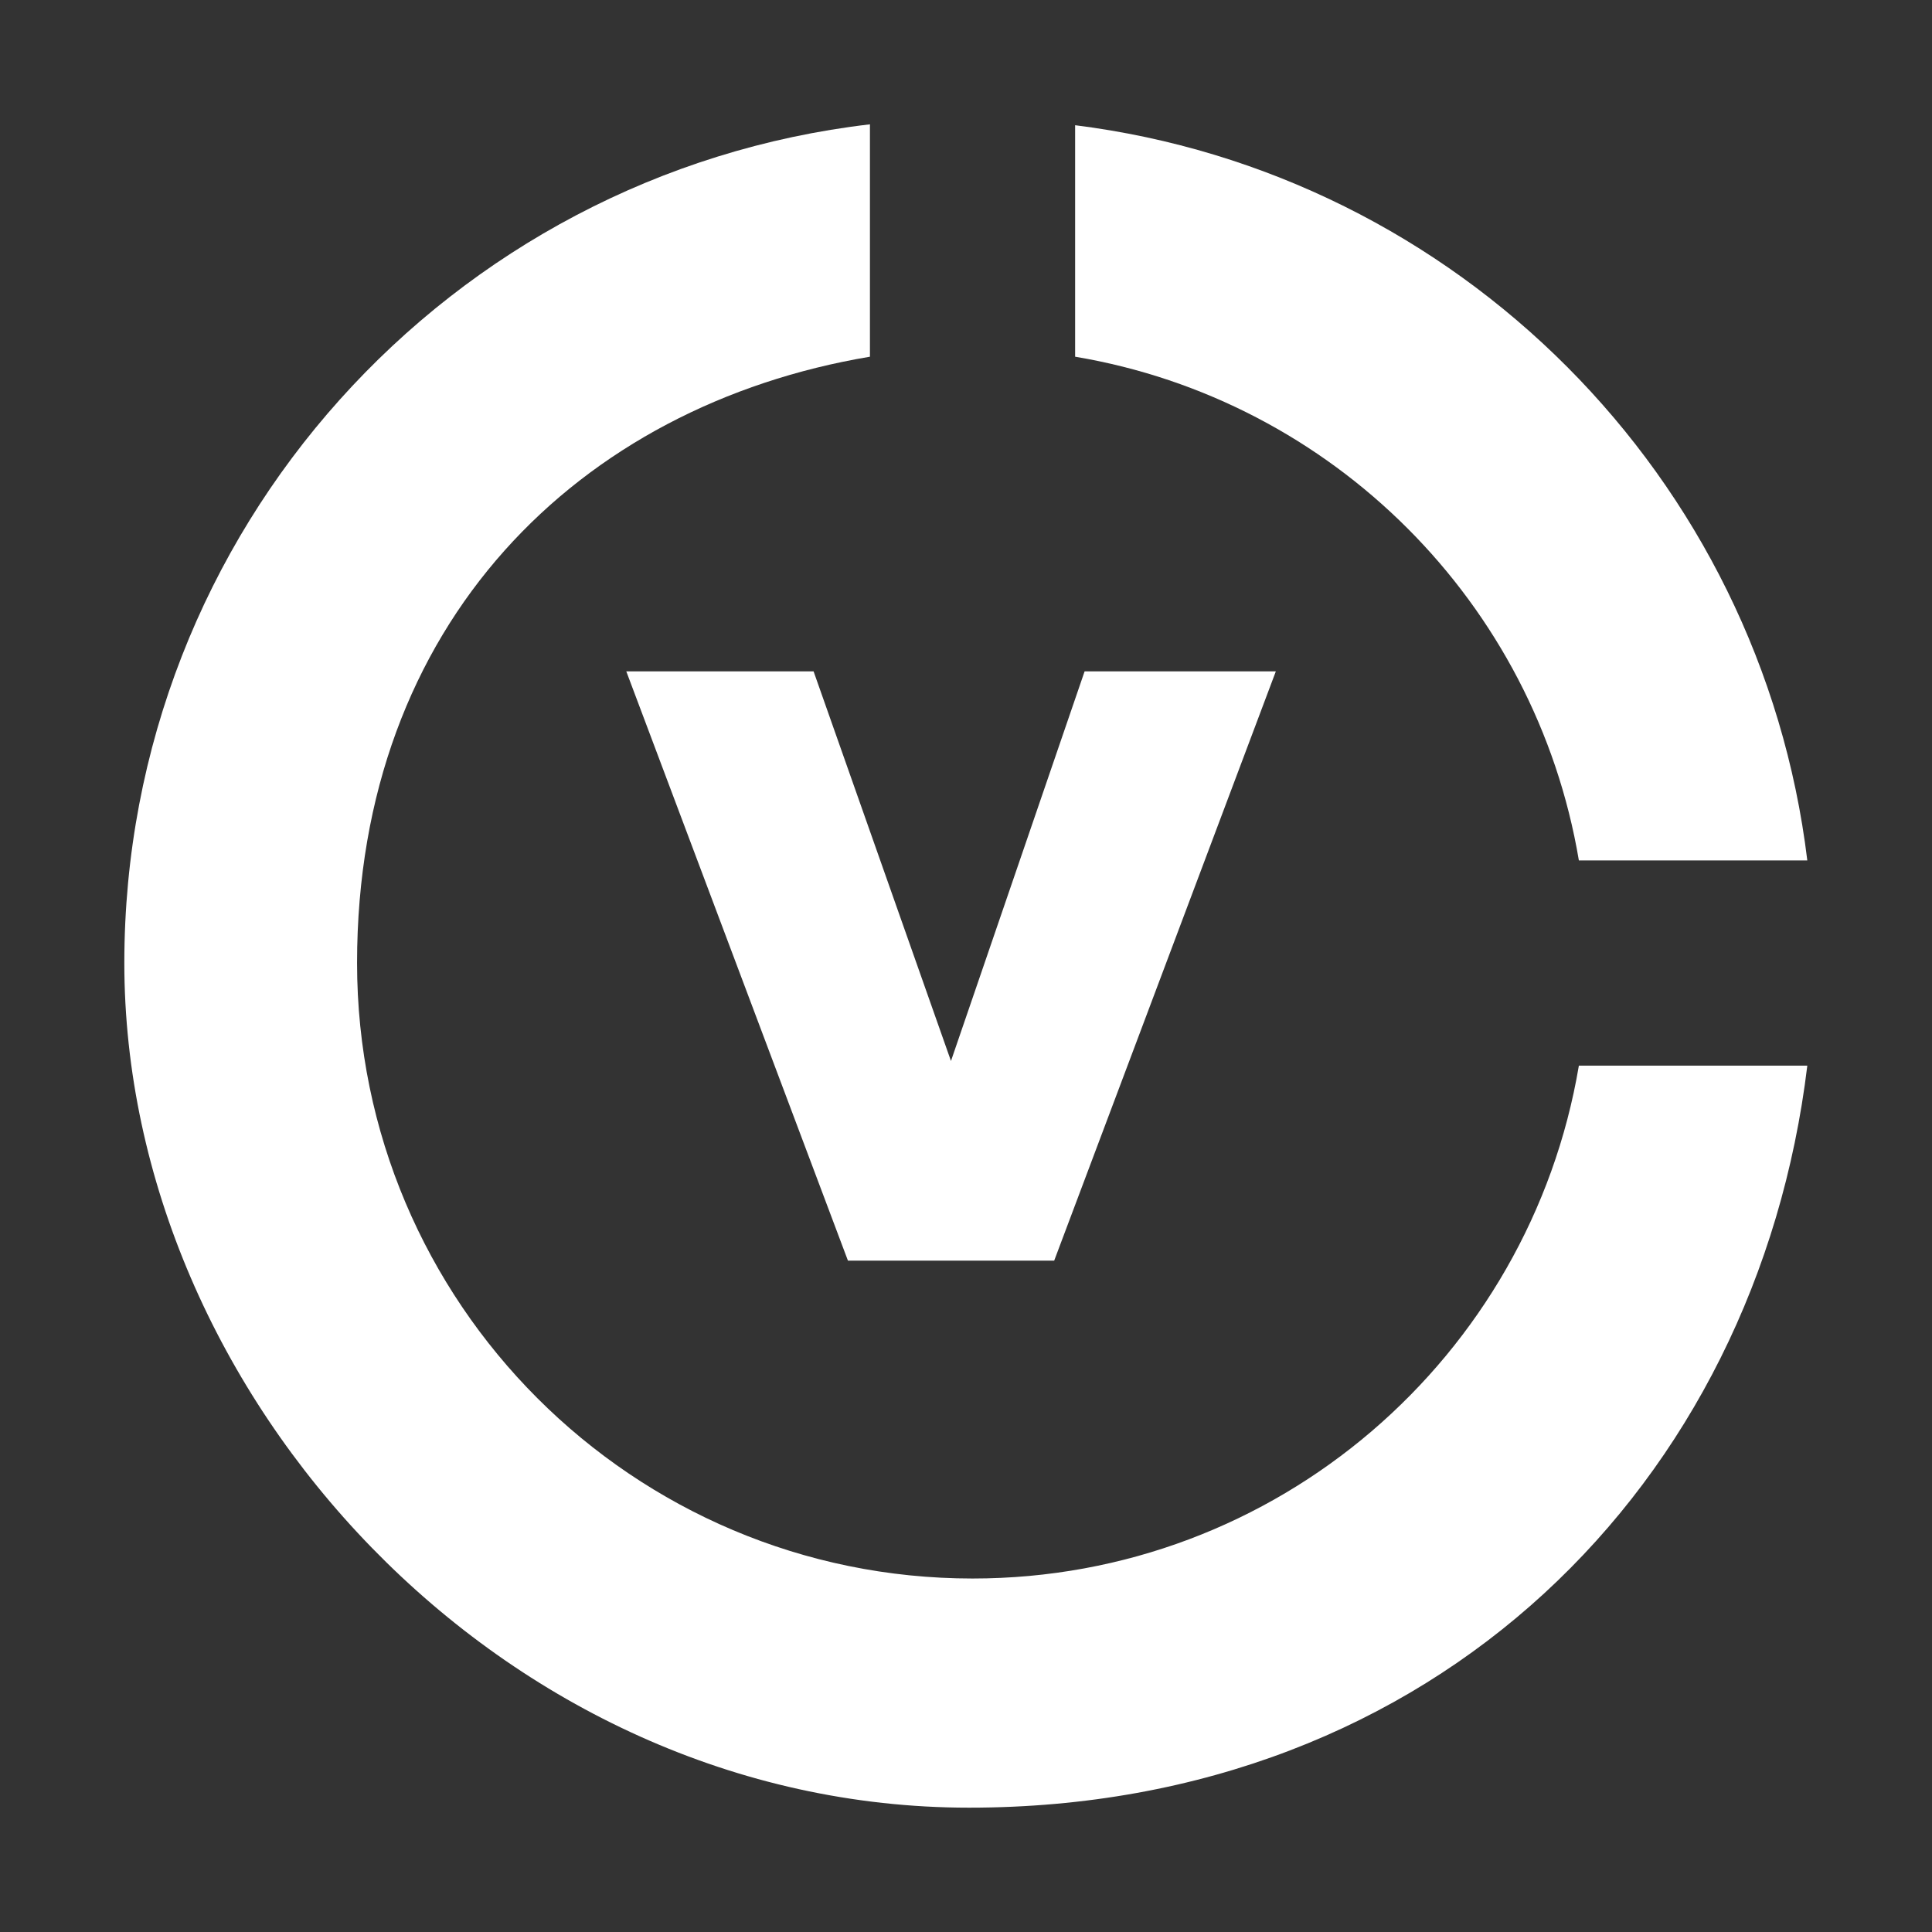 <?xml version="1.0" encoding="UTF-8"?>
<svg xmlns="http://www.w3.org/2000/svg" version="1.1" viewBox="0 0 1080 1080">
  <rect x="0" y="0" width="1080" height="1080" fill="#333333" stroke="none"/>
  <defs>
    <style>
      .cls-1 {
        fill: #fff;
      }
    </style>
  </defs>
  <!-- Generator: Adobe Illustrator 28.6.0, SVG Export Plug-In . SVG Version: 1.2.0 Build 709)  -->
  <g>
    <g id="Capa_1">
      <g>
        <g>
          <path class="cls-1" d="M882.6,481h127.7c-26-214.3-195.3-384.2-409.3-411v129.4c144,24.2,257.4,137.6,281.6,281.6Z"/>
          <path class="cls-1" d="M543.7,882.4c-190,0-344.1-154.1-344.1-344.1s124.1-311.6,286.7-338.9V69.5c-234.6,27.4-416.8,226.8-416.8,468.8s211.4,472.2,472.2,472.2,440.3-181.1,468.6-414.8h-127.7c-27.4,162.7-168.5,286.7-338.9,286.7Z"/>
        </g>
        <polygon class="cls-1" points="589.3 704.7 474 704.7 350.1 375.3 454.8 375.3 531.6 593.1 606.3 375.3 713.2 375.3 589.3 704.7"/>
      </g>
    </g>
  </g>
</svg>